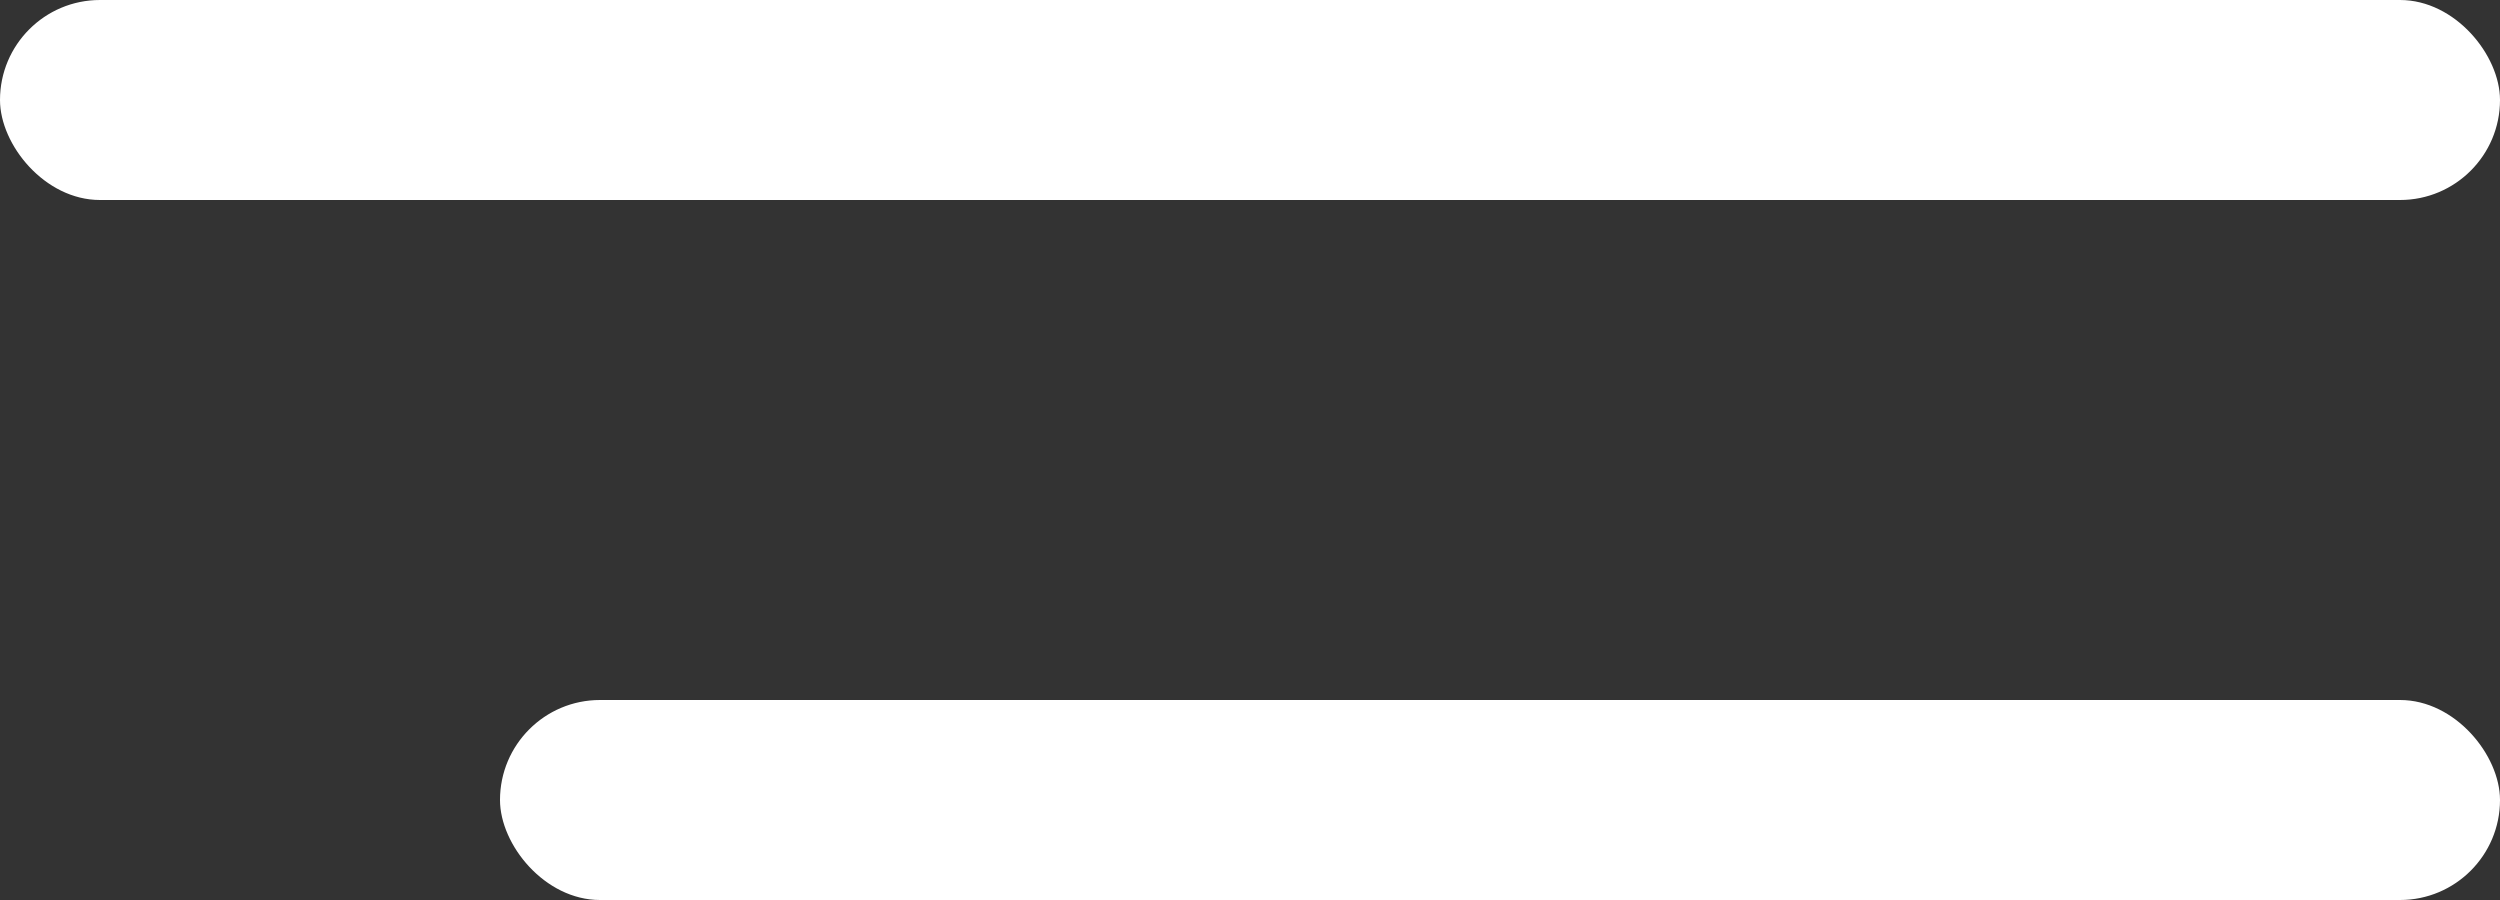<?xml version="1.0" encoding="UTF-8"?> <svg xmlns="http://www.w3.org/2000/svg" width="25" height="9" viewBox="0 0 25 9" fill="none"><rect x="0" y="0" width="25" height="9" fill="#333333" stroke="none"/> <rect width="25" height="2" rx="1" fill="white"></rect> <rect x="5" y="7" width="20" height="2" rx="1" fill="white"></rect> </svg> 
